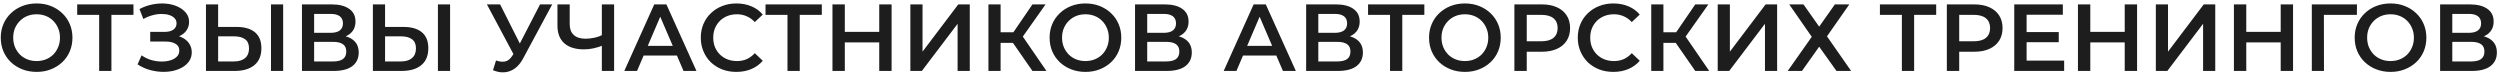 <?xml version="1.0" encoding="UTF-8"?> <svg xmlns="http://www.w3.org/2000/svg" width="710" height="21" viewBox="0 0 710 21" fill="none"> <path d="M10.421 20.418C8.945 20.418 7.586 20.175 6.344 19.689C5.102 19.203 4.022 18.528 3.104 17.664C2.186 16.782 1.475 15.756 0.971 14.586C0.467 13.398 0.215 12.102 0.215 10.698C0.215 9.294 0.467 8.007 0.971 6.837C1.475 5.649 2.186 4.623 3.104 3.759C4.022 2.877 5.102 2.193 6.344 1.707C7.586 1.221 8.936 0.978 10.394 0.978C11.87 0.978 13.22 1.221 14.444 1.707C15.686 2.193 16.766 2.877 17.684 3.759C18.602 4.623 19.313 5.649 19.817 6.837C20.321 8.007 20.573 9.294 20.573 10.698C20.573 12.102 20.321 13.398 19.817 14.586C19.313 15.774 18.602 16.8 17.684 17.664C16.766 18.528 15.686 19.203 14.444 19.689C13.22 20.175 11.879 20.418 10.421 20.418ZM10.394 17.34C11.348 17.34 12.23 17.178 13.04 16.854C13.85 16.53 14.552 16.071 15.146 15.477C15.74 14.865 16.199 14.163 16.523 13.371C16.865 12.561 17.036 11.67 17.036 10.698C17.036 9.726 16.865 8.844 16.523 8.052C16.199 7.242 15.74 6.54 15.146 5.946C14.552 5.334 13.85 4.866 13.04 4.542C12.23 4.218 11.348 4.056 10.394 4.056C9.44 4.056 8.558 4.218 7.748 4.542C6.956 4.866 6.254 5.334 5.642 5.946C5.048 6.54 4.58 7.242 4.238 8.052C3.914 8.844 3.752 9.726 3.752 10.698C3.752 11.652 3.914 12.534 4.238 13.344C4.58 14.154 5.048 14.865 5.642 15.477C6.236 16.071 6.938 16.53 7.748 16.854C8.558 17.178 9.44 17.34 10.394 17.34ZM28.159 20.148V3.354L28.996 4.218H21.922V1.248H37.906V4.218H30.832L31.642 3.354V20.148H28.159ZM39.07 18.285L40.204 15.72C41.014 16.278 41.896 16.71 42.85 17.016C43.822 17.304 44.785 17.457 45.739 17.475C46.693 17.493 47.557 17.385 48.331 17.151C49.123 16.917 49.753 16.566 50.221 16.098C50.689 15.63 50.923 15.045 50.923 14.343C50.923 13.497 50.572 12.867 49.87 12.453C49.186 12.021 48.25 11.805 47.062 11.805H42.661V9.051H46.792C47.854 9.051 48.673 8.835 49.249 8.403C49.843 7.971 50.14 7.386 50.14 6.648C50.14 6.036 49.942 5.532 49.546 5.136C49.168 4.74 48.646 4.443 47.98 4.245C47.332 4.047 46.594 3.957 45.766 3.975C44.956 3.975 44.11 4.101 43.228 4.353C42.346 4.587 41.509 4.938 40.717 5.406L39.61 2.571C40.798 1.941 42.04 1.5 43.336 1.248C44.65 0.996 45.919 0.924 47.143 1.032C48.367 1.14 49.465 1.419 50.437 1.869C51.427 2.319 52.219 2.913 52.813 3.651C53.407 4.371 53.704 5.226 53.704 6.216C53.704 7.116 53.461 7.917 52.975 8.619C52.507 9.303 51.859 9.834 51.031 10.212C50.203 10.59 49.24 10.779 48.142 10.779L48.277 9.915C49.519 9.915 50.599 10.131 51.517 10.563C52.453 10.977 53.173 11.553 53.677 12.291C54.199 13.029 54.46 13.884 54.46 14.856C54.46 15.774 54.226 16.593 53.758 17.313C53.29 18.015 52.651 18.609 51.841 19.095C51.031 19.563 50.104 19.914 49.06 20.148C48.016 20.364 46.918 20.445 45.766 20.391C44.614 20.337 43.462 20.139 42.31 19.797C41.176 19.455 40.096 18.951 39.07 18.285ZM67.188 7.647C69.438 7.647 71.175 8.151 72.399 9.159C73.623 10.167 74.235 11.679 74.235 13.695C74.235 15.819 73.56 17.43 72.21 18.528C70.878 19.608 69.015 20.148 66.621 20.148H58.494V1.248H61.95V7.647H67.188ZM66.459 17.448C67.809 17.448 68.853 17.133 69.591 16.503C70.347 15.873 70.725 14.955 70.725 13.749C70.725 12.561 70.356 11.697 69.618 11.157C68.88 10.599 67.827 10.32 66.459 10.32H61.95V17.448H66.459ZM76.962 20.148V1.248H80.418V20.148H76.962ZM85.758 20.148V1.248H94.209C96.333 1.248 97.989 1.671 99.177 2.517C100.365 3.345 100.959 4.542 100.959 6.108C100.959 7.656 100.392 8.853 99.258 9.699C98.124 10.527 96.63 10.941 94.776 10.941L95.262 9.969C97.368 9.969 98.997 10.392 100.149 11.238C101.301 12.084 101.877 13.308 101.877 14.91C101.877 16.548 101.274 17.835 100.068 18.771C98.862 19.689 97.08 20.148 94.722 20.148H85.758ZM89.214 17.448H94.614C95.838 17.448 96.765 17.223 97.395 16.773C98.025 16.305 98.34 15.594 98.34 14.64C98.34 13.686 98.025 12.993 97.395 12.561C96.765 12.111 95.838 11.886 94.614 11.886H89.214V17.448ZM89.214 9.321H93.912C95.046 9.321 95.91 9.096 96.504 8.646C97.098 8.178 97.395 7.512 97.395 6.648C97.395 5.748 97.098 5.073 96.504 4.623C95.91 4.173 95.046 3.948 93.912 3.948H89.214V9.321ZM114.596 7.647C116.846 7.647 118.583 8.151 119.807 9.159C121.031 10.167 121.643 11.679 121.643 13.695C121.643 15.819 120.968 17.43 119.618 18.528C118.286 19.608 116.423 20.148 114.029 20.148H105.902V1.248H109.358V7.647H114.596ZM113.867 17.448C115.217 17.448 116.261 17.133 116.999 16.503C117.755 15.873 118.133 14.955 118.133 13.749C118.133 12.561 117.764 11.697 117.026 11.157C116.288 10.599 115.235 10.32 113.867 10.32H109.358V17.448H113.867ZM124.37 20.148V1.248H127.826V20.148H124.37ZM140.871 17.178C141.861 17.52 142.734 17.61 143.49 17.448C144.246 17.286 144.921 16.737 145.515 15.801L146.433 14.37L146.784 13.992L153.372 1.248H156.828L148.62 16.503C147.954 17.781 147.162 18.753 146.244 19.419C145.326 20.085 144.336 20.454 143.274 20.526C142.23 20.616 141.141 20.418 140.007 19.932L140.871 17.178ZM146.703 17.016L138.279 1.248H142.032L148.62 14.316L146.703 17.016ZM171.464 12.804C170.474 13.218 169.511 13.524 168.575 13.722C167.639 13.92 166.73 14.019 165.848 14.019C163.436 14.019 161.573 13.443 160.259 12.291C158.963 11.121 158.315 9.447 158.315 7.269V1.248H161.798V6.891C161.798 8.223 162.185 9.24 162.959 9.942C163.733 10.644 164.84 10.995 166.28 10.995C167.144 10.995 168.008 10.896 168.872 10.698C169.754 10.5 170.6 10.194 171.41 9.78L171.464 12.804ZM170.924 20.148V1.248H174.407V20.148H170.924ZM177.301 20.148L185.806 1.248H189.262L197.794 20.148H194.122L186.805 3.111H188.209L180.919 20.148H177.301ZM181.216 15.774L182.161 13.02H192.367L193.312 15.774H181.216ZM209.122 20.418C207.682 20.418 206.341 20.184 205.099 19.716C203.875 19.23 202.804 18.555 201.886 17.691C200.986 16.809 200.284 15.774 199.78 14.586C199.276 13.398 199.024 12.102 199.024 10.698C199.024 9.294 199.276 7.998 199.78 6.81C200.284 5.622 200.995 4.596 201.913 3.732C202.831 2.85 203.902 2.175 205.126 1.707C206.35 1.221 207.691 0.978 209.149 0.978C210.697 0.978 212.11 1.248 213.388 1.788C214.666 2.31 215.746 3.093 216.628 4.137L214.36 6.27C213.676 5.532 212.911 4.983 212.065 4.623C211.219 4.245 210.301 4.056 209.311 4.056C208.321 4.056 207.412 4.218 206.584 4.542C205.774 4.866 205.063 5.325 204.451 5.919C203.857 6.513 203.389 7.215 203.047 8.025C202.723 8.835 202.561 9.726 202.561 10.698C202.561 11.67 202.723 12.561 203.047 13.371C203.389 14.181 203.857 14.883 204.451 15.477C205.063 16.071 205.774 16.53 206.584 16.854C207.412 17.178 208.321 17.34 209.311 17.34C210.301 17.34 211.219 17.16 212.065 16.8C212.911 16.422 213.676 15.855 214.36 15.099L216.628 17.259C215.746 18.285 214.666 19.068 213.388 19.608C212.11 20.148 210.688 20.418 209.122 20.418ZM223.645 20.148V3.354L224.482 4.218H217.408V1.248H233.392V4.218H226.318L227.128 3.354V20.148H223.645ZM249.703 1.248H253.213V20.148H249.703V1.248ZM239.929 20.148H236.419V1.248H239.929V20.148ZM249.973 12.048H239.632V9.051H249.973V12.048ZM258.542 20.148V1.248H261.998V14.667L272.15 1.248H275.417V20.148H271.961V6.756L261.809 20.148H258.542ZM293.217 20.148L286.818 10.941L289.653 9.186L297.186 20.148H293.217ZM280.716 20.148V1.248H284.172V20.148H280.716ZM283.119 12.183V9.159H289.491V12.183H283.119ZM289.977 11.103L286.764 10.671L293.217 1.248H296.943L289.977 11.103ZM308.291 20.418C306.815 20.418 305.456 20.175 304.214 19.689C302.972 19.203 301.892 18.528 300.974 17.664C300.056 16.782 299.345 15.756 298.841 14.586C298.337 13.398 298.085 12.102 298.085 10.698C298.085 9.294 298.337 8.007 298.841 6.837C299.345 5.649 300.056 4.623 300.974 3.759C301.892 2.877 302.972 2.193 304.214 1.707C305.456 1.221 306.806 0.978 308.264 0.978C309.74 0.978 311.09 1.221 312.314 1.707C313.556 2.193 314.636 2.877 315.554 3.759C316.472 4.623 317.183 5.649 317.687 6.837C318.191 8.007 318.443 9.294 318.443 10.698C318.443 12.102 318.191 13.398 317.687 14.586C317.183 15.774 316.472 16.8 315.554 17.664C314.636 18.528 313.556 19.203 312.314 19.689C311.09 20.175 309.749 20.418 308.291 20.418ZM308.264 17.34C309.218 17.34 310.1 17.178 310.91 16.854C311.72 16.53 312.422 16.071 313.016 15.477C313.61 14.865 314.069 14.163 314.393 13.371C314.735 12.561 314.906 11.67 314.906 10.698C314.906 9.726 314.735 8.844 314.393 8.052C314.069 7.242 313.61 6.54 313.016 5.946C312.422 5.334 311.72 4.866 310.91 4.542C310.1 4.218 309.218 4.056 308.264 4.056C307.31 4.056 306.428 4.218 305.618 4.542C304.826 4.866 304.124 5.334 303.512 5.946C302.918 6.54 302.45 7.242 302.108 8.052C301.784 8.844 301.622 9.726 301.622 10.698C301.622 11.652 301.784 12.534 302.108 13.344C302.45 14.154 302.918 14.865 303.512 15.477C304.106 16.071 304.808 16.53 305.618 16.854C306.428 17.178 307.31 17.34 308.264 17.34ZM322.351 20.148V1.248H330.802C332.926 1.248 334.582 1.671 335.77 2.517C336.958 3.345 337.552 4.542 337.552 6.108C337.552 7.656 336.985 8.853 335.851 9.699C334.717 10.527 333.223 10.941 331.369 10.941L331.855 9.969C333.961 9.969 335.59 10.392 336.742 11.238C337.894 12.084 338.47 13.308 338.47 14.91C338.47 16.548 337.867 17.835 336.661 18.771C335.455 19.689 333.673 20.148 331.315 20.148H322.351ZM325.807 17.448H331.207C332.431 17.448 333.358 17.223 333.988 16.773C334.618 16.305 334.933 15.594 334.933 14.64C334.933 13.686 334.618 12.993 333.988 12.561C333.358 12.111 332.431 11.886 331.207 11.886H325.807V17.448ZM325.807 9.321H330.505C331.639 9.321 332.503 9.096 333.097 8.646C333.691 8.178 333.988 7.512 333.988 6.648C333.988 5.748 333.691 5.073 333.097 4.623C332.503 4.173 331.639 3.948 330.505 3.948H325.807V9.321ZM347.527 20.148L356.032 1.248H359.488L368.02 20.148H364.348L357.031 3.111H358.435L351.145 20.148H347.527ZM351.442 15.774L352.387 13.02H362.593L363.538 15.774H351.442ZM370.945 20.148V1.248H379.396C381.52 1.248 383.176 1.671 384.364 2.517C385.552 3.345 386.146 4.542 386.146 6.108C386.146 7.656 385.579 8.853 384.445 9.699C383.311 10.527 381.817 10.941 379.963 10.941L380.449 9.969C382.555 9.969 384.184 10.392 385.336 11.238C386.488 12.084 387.064 13.308 387.064 14.91C387.064 16.548 386.461 17.835 385.255 18.771C384.049 19.689 382.267 20.148 379.909 20.148H370.945ZM374.401 17.448H379.801C381.025 17.448 381.952 17.223 382.582 16.773C383.212 16.305 383.527 15.594 383.527 14.64C383.527 13.686 383.212 12.993 382.582 12.561C381.952 12.111 381.025 11.886 379.801 11.886H374.401V17.448ZM374.401 9.321H379.099C380.233 9.321 381.097 9.096 381.691 8.646C382.285 8.178 382.582 7.512 382.582 6.648C382.582 5.748 382.285 5.073 381.691 4.623C381.097 4.173 380.233 3.948 379.099 3.948H374.401V9.321ZM394.768 20.148V3.354L395.605 4.218H388.531V1.248H404.515V4.218H397.441L398.251 3.354V20.148H394.768ZM416.054 20.418C414.578 20.418 413.219 20.175 411.977 19.689C410.735 19.203 409.655 18.528 408.737 17.664C407.819 16.782 407.108 15.756 406.604 14.586C406.1 13.398 405.848 12.102 405.848 10.698C405.848 9.294 406.1 8.007 406.604 6.837C407.108 5.649 407.819 4.623 408.737 3.759C409.655 2.877 410.735 2.193 411.977 1.707C413.219 1.221 414.569 0.978 416.027 0.978C417.503 0.978 418.853 1.221 420.077 1.707C421.319 2.193 422.399 2.877 423.317 3.759C424.235 4.623 424.946 5.649 425.45 6.837C425.954 8.007 426.206 9.294 426.206 10.698C426.206 12.102 425.954 13.398 425.45 14.586C424.946 15.774 424.235 16.8 423.317 17.664C422.399 18.528 421.319 19.203 420.077 19.689C418.853 20.175 417.512 20.418 416.054 20.418ZM416.027 17.34C416.981 17.34 417.863 17.178 418.673 16.854C419.483 16.53 420.185 16.071 420.779 15.477C421.373 14.865 421.832 14.163 422.156 13.371C422.498 12.561 422.669 11.67 422.669 10.698C422.669 9.726 422.498 8.844 422.156 8.052C421.832 7.242 421.373 6.54 420.779 5.946C420.185 5.334 419.483 4.866 418.673 4.542C417.863 4.218 416.981 4.056 416.027 4.056C415.073 4.056 414.191 4.218 413.381 4.542C412.589 4.866 411.887 5.334 411.275 5.946C410.681 6.54 410.213 7.242 409.871 8.052C409.547 8.844 409.385 9.726 409.385 10.698C409.385 11.652 409.547 12.534 409.871 13.344C410.213 14.154 410.681 14.865 411.275 15.477C411.869 16.071 412.571 16.53 413.381 16.854C414.191 17.178 415.073 17.34 416.027 17.34ZM430.086 20.148V1.248H437.862C439.536 1.248 440.967 1.518 442.155 2.058C443.361 2.598 444.288 3.372 444.936 4.38C445.584 5.388 445.908 6.585 445.908 7.971C445.908 9.357 445.584 10.554 444.936 11.562C444.288 12.57 443.361 13.344 442.155 13.884C440.967 14.424 439.536 14.694 437.862 14.694H432.03L433.596 13.047V20.148H430.086ZM433.596 13.425L432.03 11.724H437.7C439.248 11.724 440.409 11.4 441.183 10.752C441.975 10.086 442.371 9.159 442.371 7.971C442.371 6.765 441.975 5.838 441.183 5.19C440.409 4.542 439.248 4.218 437.7 4.218H432.03L433.596 2.49V13.425ZM458.187 20.418C456.747 20.418 455.406 20.184 454.164 19.716C452.94 19.23 451.869 18.555 450.951 17.691C450.051 16.809 449.349 15.774 448.845 14.586C448.341 13.398 448.089 12.102 448.089 10.698C448.089 9.294 448.341 7.998 448.845 6.81C449.349 5.622 450.06 4.596 450.978 3.732C451.896 2.85 452.967 2.175 454.191 1.707C455.415 1.221 456.756 0.978 458.214 0.978C459.762 0.978 461.175 1.248 462.453 1.788C463.731 2.31 464.811 3.093 465.693 4.137L463.425 6.27C462.741 5.532 461.976 4.983 461.13 4.623C460.284 4.245 459.366 4.056 458.376 4.056C457.386 4.056 456.477 4.218 455.649 4.542C454.839 4.866 454.128 5.325 453.516 5.919C452.922 6.513 452.454 7.215 452.112 8.025C451.788 8.835 451.626 9.726 451.626 10.698C451.626 11.67 451.788 12.561 452.112 13.371C452.454 14.181 452.922 14.883 453.516 15.477C454.128 16.071 454.839 16.53 455.649 16.854C456.477 17.178 457.386 17.34 458.376 17.34C459.366 17.34 460.284 17.16 461.13 16.8C461.976 16.422 462.741 15.855 463.425 15.099L465.693 17.259C464.811 18.285 463.731 19.068 462.453 19.608C461.175 20.148 459.753 20.418 458.187 20.418ZM481.453 20.148L475.054 10.941L477.889 9.186L485.422 20.148H481.453ZM468.952 20.148V1.248H472.408V20.148H468.952ZM471.355 12.183V9.159H477.727V12.183H471.355ZM478.213 11.103L475 10.671L481.453 1.248H485.179L478.213 11.103ZM487.831 20.148V1.248H491.287V14.667L501.439 1.248H504.706V20.148H501.25V6.756L491.098 20.148H487.831ZM508.142 1.248H512.192L516.647 7.566L521.102 1.248H525.206L518.861 10.32L525.719 20.148H521.561L516.647 13.263L511.76 20.148H507.71L514.541 10.455L508.142 1.248ZM540.131 20.148V3.354L540.968 4.218H533.894V1.248H549.878V4.218H542.804L543.614 3.354V20.148H540.131ZM552.905 20.148V1.248H560.681C562.355 1.248 563.786 1.518 564.974 2.058C566.18 2.598 567.107 3.372 567.755 4.38C568.403 5.388 568.727 6.585 568.727 7.971C568.727 9.357 568.403 10.554 567.755 11.562C567.107 12.57 566.18 13.344 564.974 13.884C563.786 14.424 562.355 14.694 560.681 14.694H554.849L556.415 13.047V20.148H552.905ZM556.415 13.425L554.849 11.724H560.519C562.067 11.724 563.228 11.4 564.002 10.752C564.794 10.086 565.19 9.159 565.19 7.971C565.19 6.765 564.794 5.838 564.002 5.19C563.228 4.542 562.067 4.218 560.519 4.218H554.849L556.415 2.49V13.425ZM575.287 9.105H584.683V11.994H575.287V9.105ZM575.557 17.205H586.222V20.148H572.047V1.248H585.844V4.191H575.557V17.205ZM603.419 1.248H606.929V20.148H603.419V1.248ZM593.645 20.148H590.135V1.248H593.645V20.148ZM603.689 12.048H593.348V9.051H603.689V12.048ZM612.258 20.148V1.248H615.714V14.667L625.866 1.248H629.133V20.148H625.677V6.756L615.525 20.148H612.258ZM647.716 1.248H651.226V20.148H647.716V1.248ZM637.942 20.148H634.432V1.248H637.942V20.148ZM647.986 12.048H637.645V9.051H647.986V12.048ZM656.555 20.148V1.248H669.38L669.353 4.218H659.174L659.984 3.381L660.011 20.148H656.555ZM678.935 20.418C677.459 20.418 676.1 20.175 674.858 19.689C673.616 19.203 672.536 18.528 671.618 17.664C670.7 16.782 669.989 15.756 669.485 14.586C668.981 13.398 668.729 12.102 668.729 10.698C668.729 9.294 668.981 8.007 669.485 6.837C669.989 5.649 670.7 4.623 671.618 3.759C672.536 2.877 673.616 2.193 674.858 1.707C676.1 1.221 677.45 0.978 678.908 0.978C680.384 0.978 681.734 1.221 682.958 1.707C684.2 2.193 685.28 2.877 686.198 3.759C687.116 4.623 687.827 5.649 688.331 6.837C688.835 8.007 689.087 9.294 689.087 10.698C689.087 12.102 688.835 13.398 688.331 14.586C687.827 15.774 687.116 16.8 686.198 17.664C685.28 18.528 684.2 19.203 682.958 19.689C681.734 20.175 680.393 20.418 678.935 20.418ZM678.908 17.34C679.862 17.34 680.744 17.178 681.554 16.854C682.364 16.53 683.066 16.071 683.66 15.477C684.254 14.865 684.713 14.163 685.037 13.371C685.379 12.561 685.55 11.67 685.55 10.698C685.55 9.726 685.379 8.844 685.037 8.052C684.713 7.242 684.254 6.54 683.66 5.946C683.066 5.334 682.364 4.866 681.554 4.542C680.744 4.218 679.862 4.056 678.908 4.056C677.954 4.056 677.072 4.218 676.262 4.542C675.47 4.866 674.768 5.334 674.156 5.946C673.562 6.54 673.094 7.242 672.752 8.052C672.428 8.844 672.266 9.726 672.266 10.698C672.266 11.652 672.428 12.534 672.752 13.344C673.094 14.154 673.562 14.865 674.156 15.477C674.75 16.071 675.452 16.53 676.262 16.854C677.072 17.178 677.954 17.34 678.908 17.34ZM692.994 20.148V1.248H701.445C703.569 1.248 705.225 1.671 706.413 2.517C707.601 3.345 708.195 4.542 708.195 6.108C708.195 7.656 707.628 8.853 706.494 9.699C705.36 10.527 703.866 10.941 702.012 10.941L702.498 9.969C704.604 9.969 706.233 10.392 707.385 11.238C708.537 12.084 709.113 13.308 709.113 14.91C709.113 16.548 708.51 17.835 707.304 18.771C706.098 19.689 704.316 20.148 701.958 20.148H692.994ZM696.45 17.448H701.85C703.074 17.448 704.001 17.223 704.631 16.773C705.261 16.305 705.576 15.594 705.576 14.64C705.576 13.686 705.261 12.993 704.631 12.561C704.001 12.111 703.074 11.886 701.85 11.886H696.45V17.448ZM696.45 9.321H701.148C702.282 9.321 703.146 9.096 703.74 8.646C704.334 8.178 704.631 7.512 704.631 6.648C704.631 5.748 704.334 5.073 703.74 4.623C703.146 4.173 702.282 3.948 701.148 3.948H696.45V9.321Z" fill="#1D1D1D"></path> </svg> 